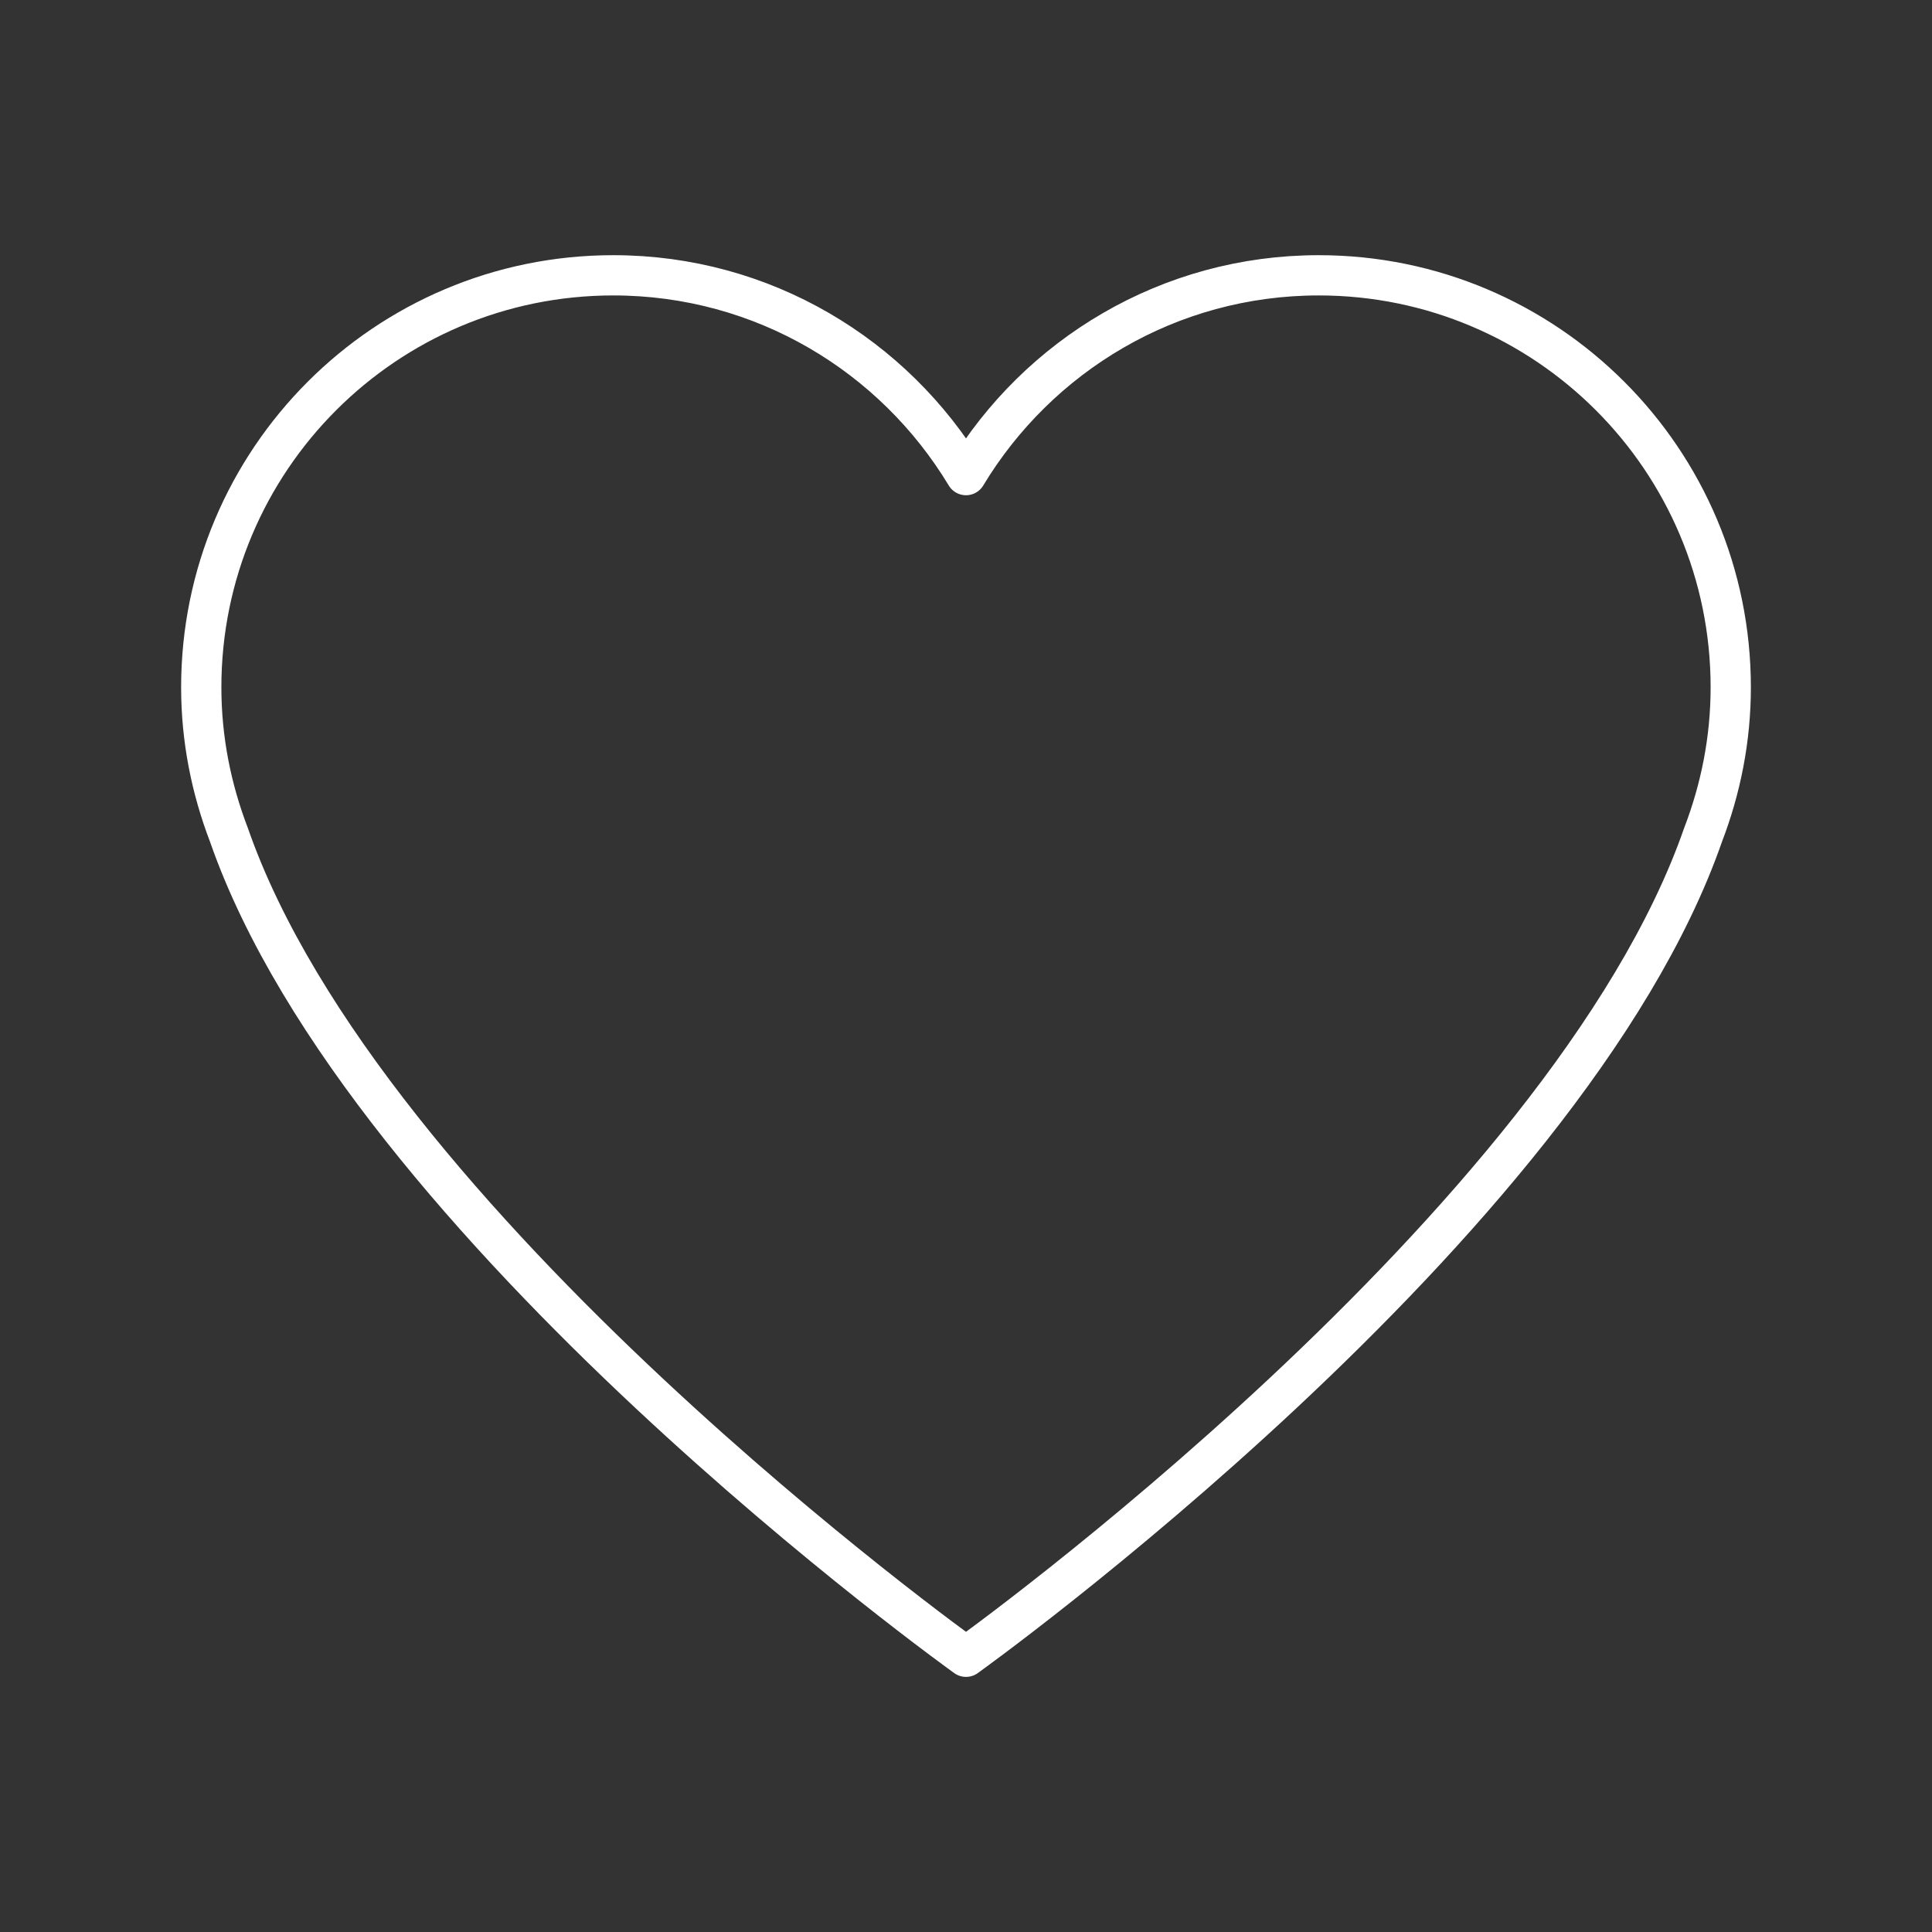 <!DOCTYPE svg PUBLIC "-//W3C//DTD SVG 1.1//EN" "http://www.w3.org/Graphics/SVG/1.1/DTD/svg11.dtd">
<!-- Uploaded to: SVG Repo, www.svgrepo.com, Transformed by: SVG Repo Mixer Tools -->
<svg width="800px" height="800px" viewBox="0 0 48 48" id="b" xmlns="http://www.w3.org/2000/svg" fill="#ffffff" stroke="#ffffff">
<rect x="0" y="0" width="48" height="48" fill="#333333" stroke="none"/>
<g id="SVGRepo_bgCarrier" stroke-width="0"/>
<g id="SVGRepo_tracerCarrier" stroke-linecap="round" stroke-linejoin="round"/>
<g id="SVGRepo_iconCarrier">
<defs>
<style>.c{fill:none;stroke:#ffffff;stroke-linecap:round;stroke-linejoin:round;}</style>
</defs>
<path class="c" d="m43,17.077c0-5.654-4.583-10.237-10.237-10.237-3.722,0-6.971,1.993-8.763,4.964-1.792-2.971-5.04-4.964-8.763-4.964-5.654,0-10.237,4.583-10.237,10.237,0,1.292.25,2.524.687,3.663,3.385,9.737,18.313,20.422,18.313,20.422,0,0,14.928-10.685,18.313-20.422.437-1.139.687-2.37.687-3.663Z"/>
</g>
</svg>